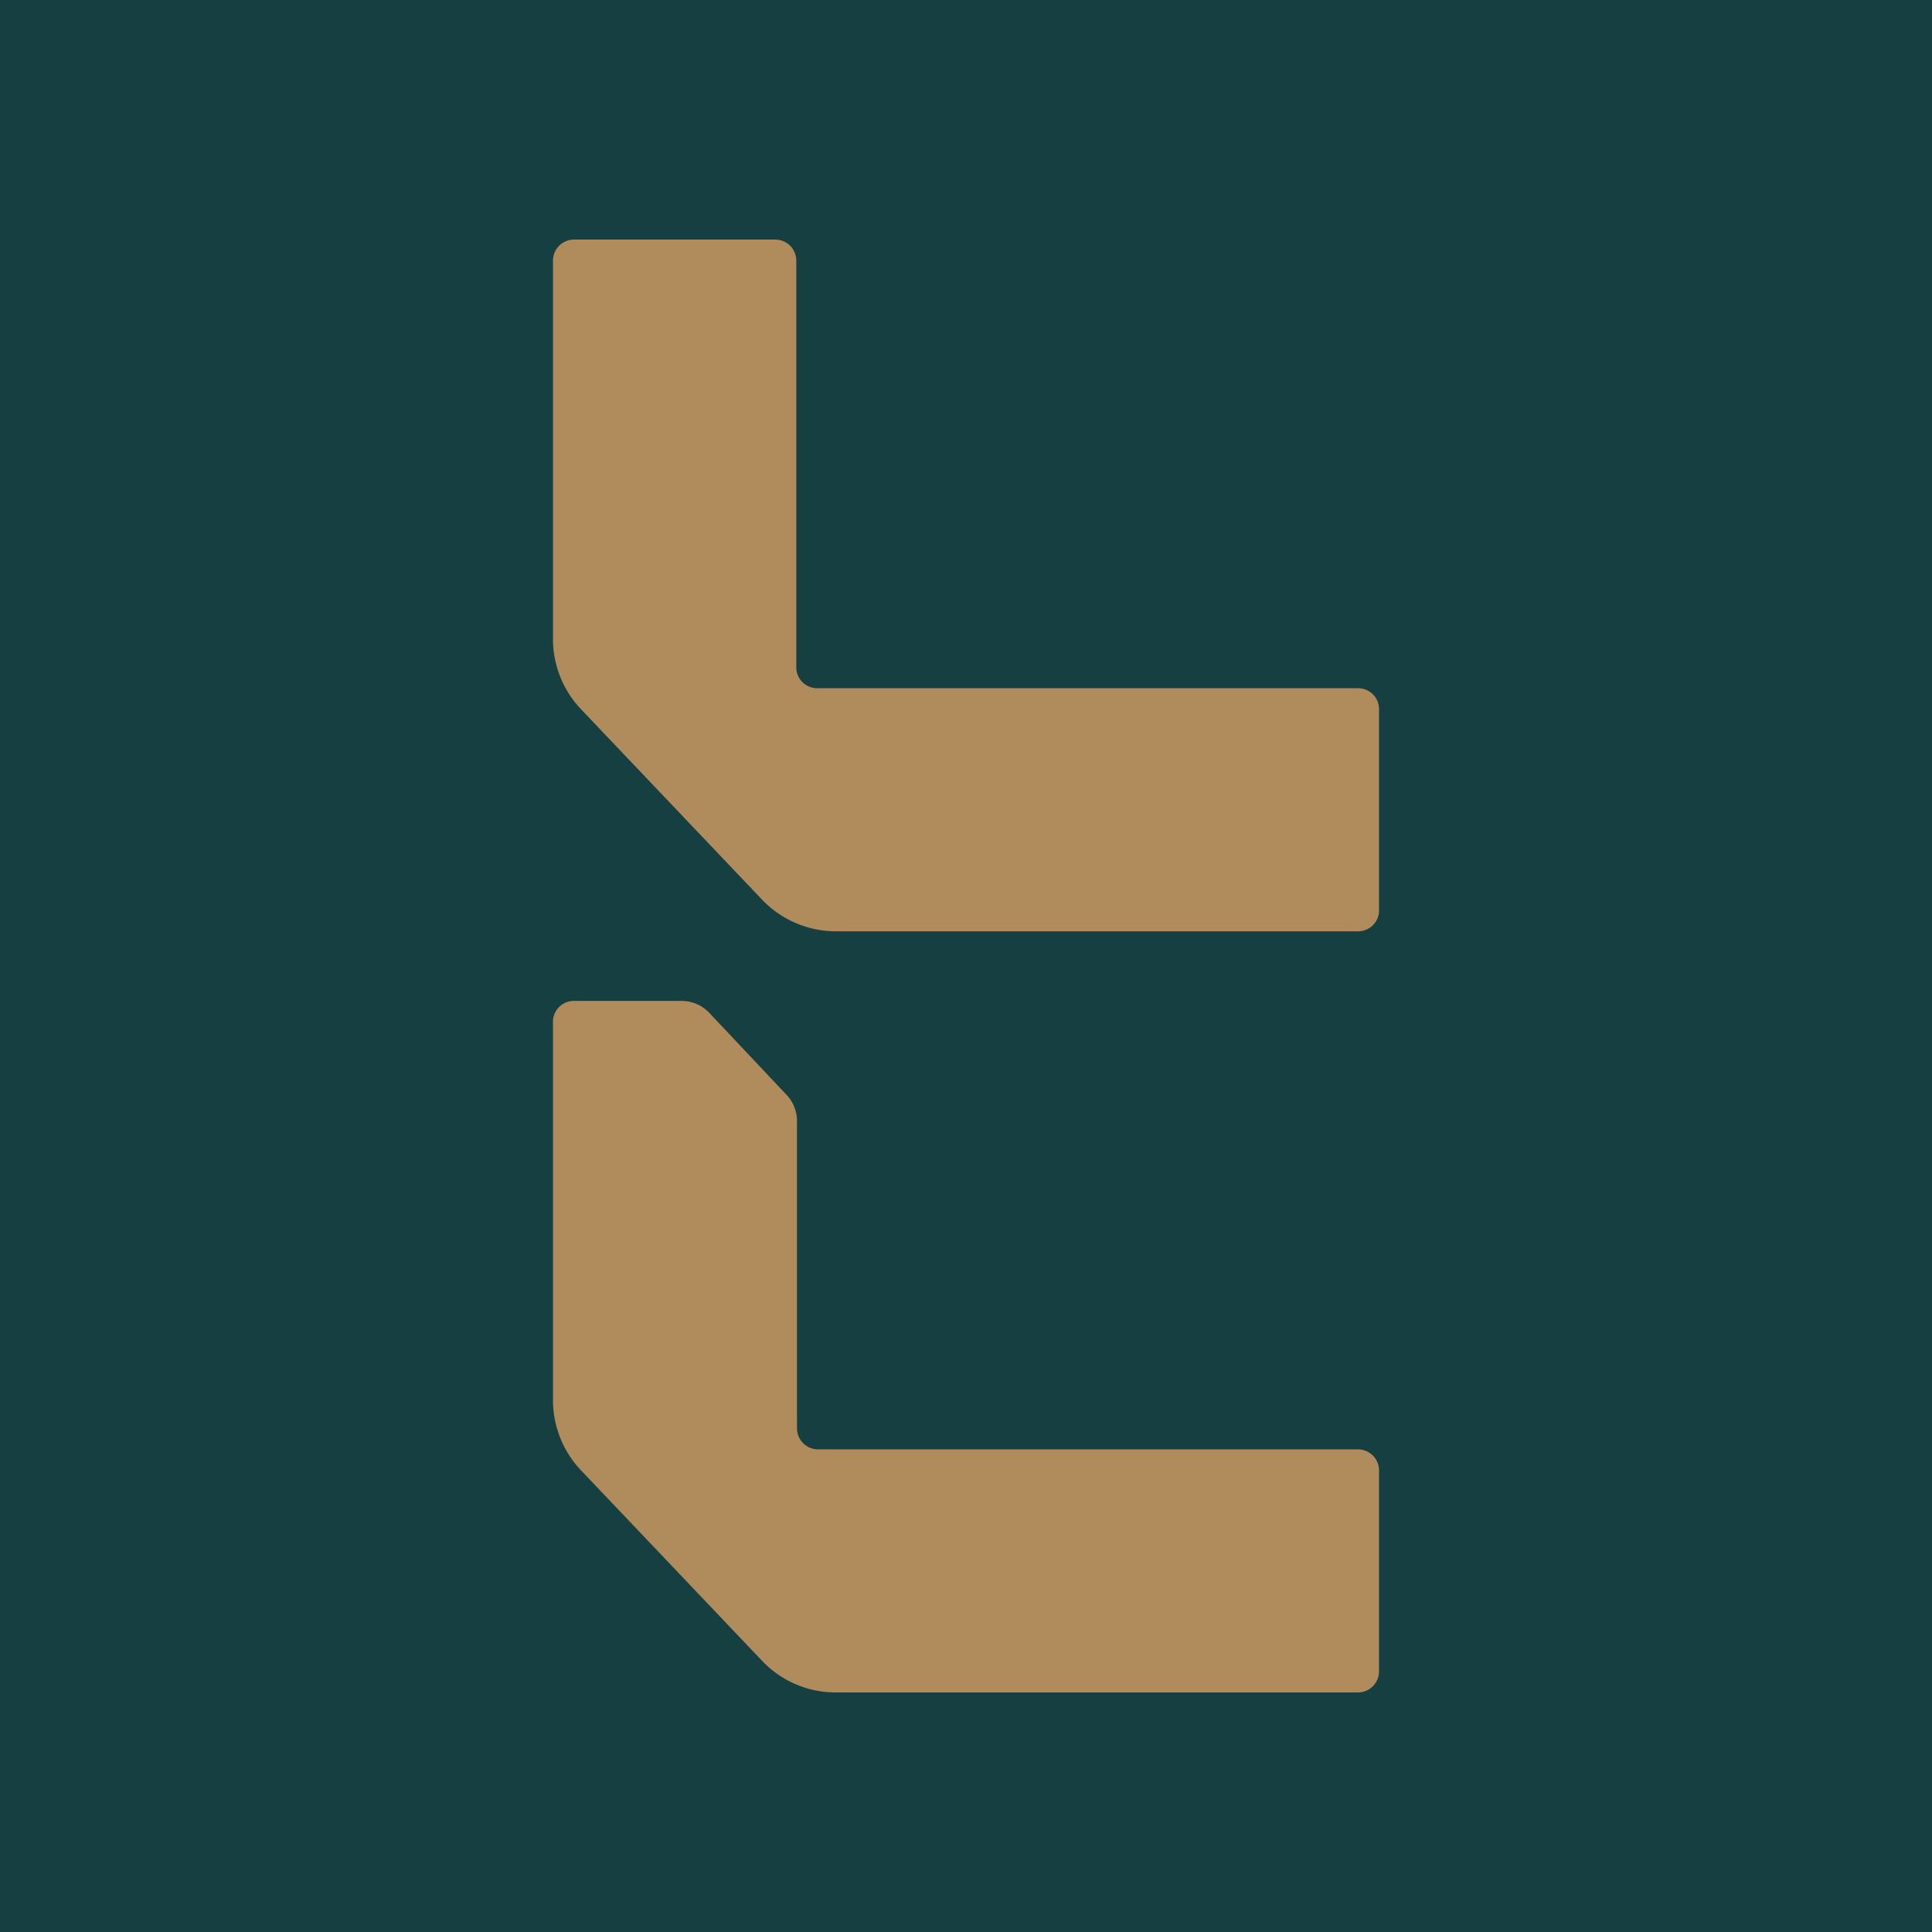 <?xml version="1.0" encoding="UTF-8"?>
<svg data-bbox="0 0 82.42 82.42" viewBox="0 0 82.42 82.42" xmlns="http://www.w3.org/2000/svg" data-type="color">
    <g>
        <g>
            <path fill="#163f41" d="M82.42 0v82.42H0V0h82.42z" data-color="1"/>
            <path d="M58.83 30.25v8.59a.89.89 0 0 1-.9.89H35.66a4.36 4.36 0 0 1-3.15-1.35l-7.72-8.12a4.35 4.35 0 0 1-1.2-3V11.12a.9.9 0 0 1 .9-.9h8.58a.9.9 0 0 1 .9.9v17.35a.89.89 0 0 0 .89.89h23.07a.89.89 0 0 1 .9.89Z" fill="#b08c5d" data-color="2"/>
            <path d="M58.83 62.72v8.58a.9.9 0 0 1-.9.9H35.66a4.32 4.32 0 0 1-3.15-1.35l-7.72-8.12a4.37 4.37 0 0 1-1.2-3V43.59a.89.89 0 0 1 .9-.89h4.58a1.63 1.63 0 0 1 1.19.51l3.25 3.45a1.63 1.63 0 0 1 .49 1.13v13.14a.9.9 0 0 0 .9.9h23.03a.9.9 0 0 1 .9.89Z" fill="#b08c5d" data-color="2"/>
        </g>
    </g>
</svg>
